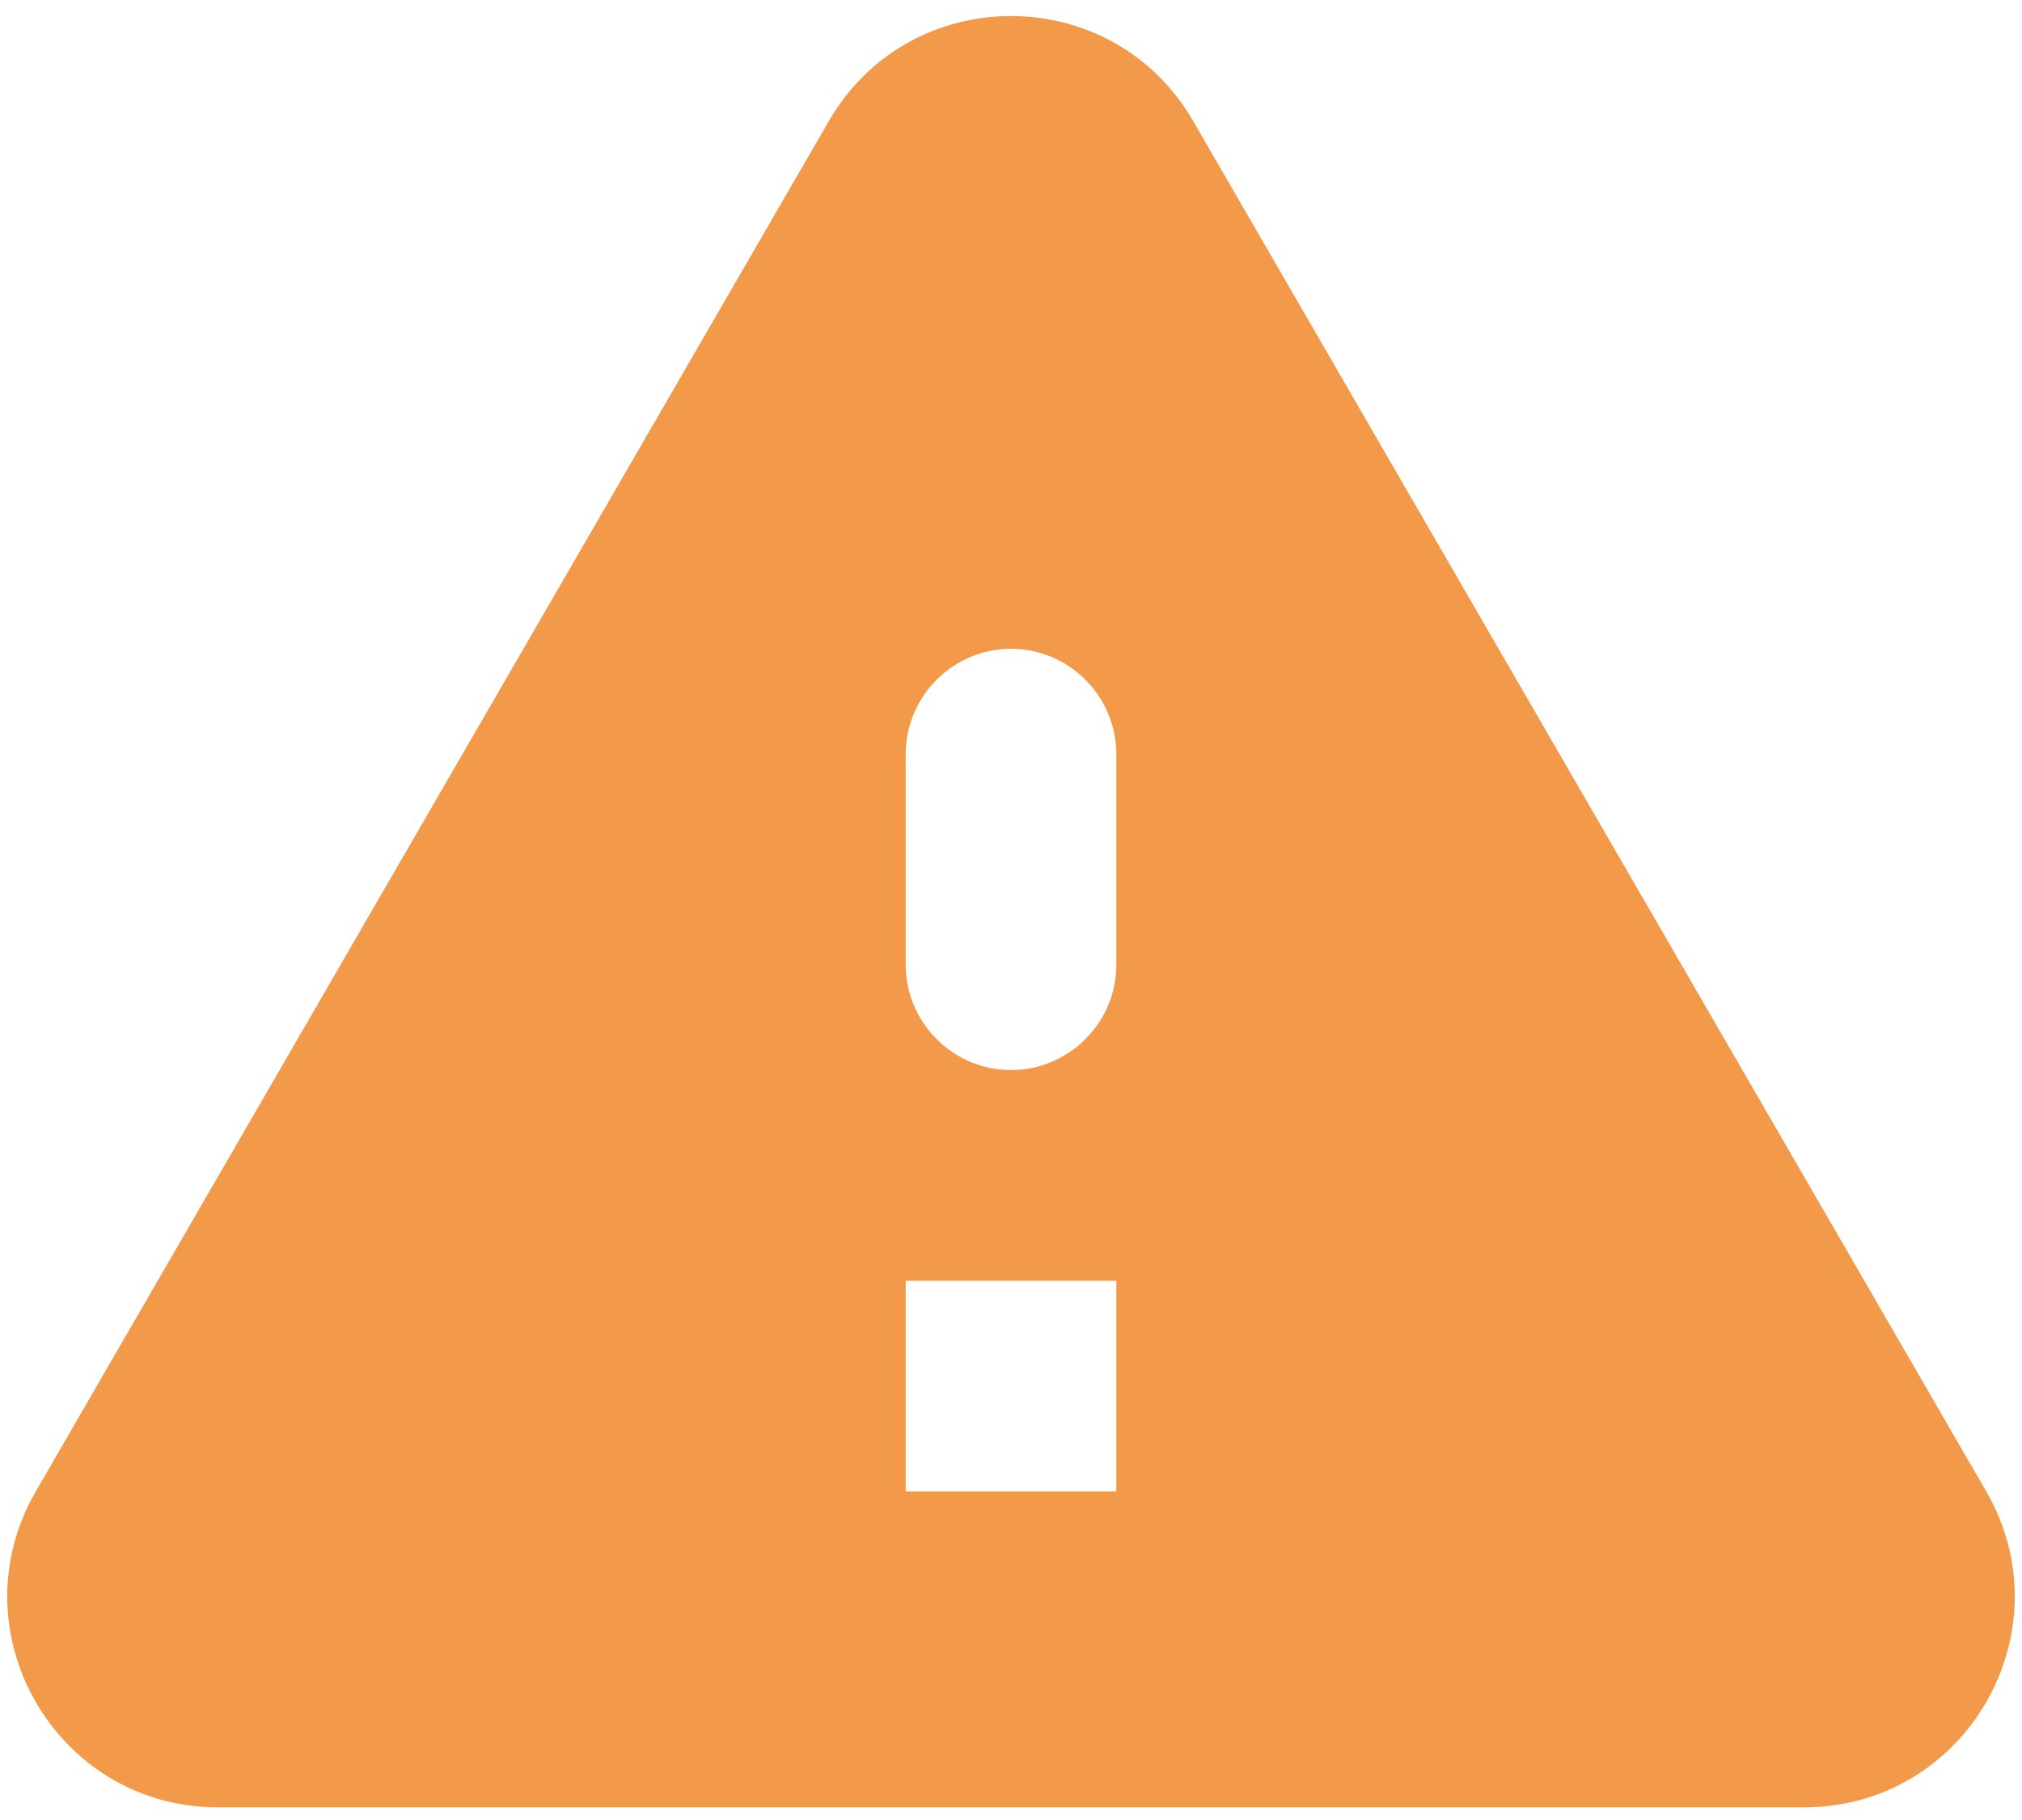 <svg width="80" height="72" viewBox="0 0 80 72" fill="none" xmlns="http://www.w3.org/2000/svg">
<path d="M8.625 71.499H71.375C77.792 71.499 81.792 64.541 78.584 58.999L47.209 4.791C44 -0.751 36 -0.751 32.792 4.791L1.417 58.999C-1.791 64.541 2.209 71.499 8.625 71.499ZM40 42.333C37.709 42.333 35.834 40.458 35.834 38.166V29.833C35.834 27.541 37.709 25.666 40 25.666C42.292 25.666 44.167 27.541 44.167 29.833V38.166C44.167 40.458 42.292 42.333 40 42.333ZM44.167 58.999H35.834V50.666H44.167V58.999Z" fill="#F2994A"/>
</svg>
